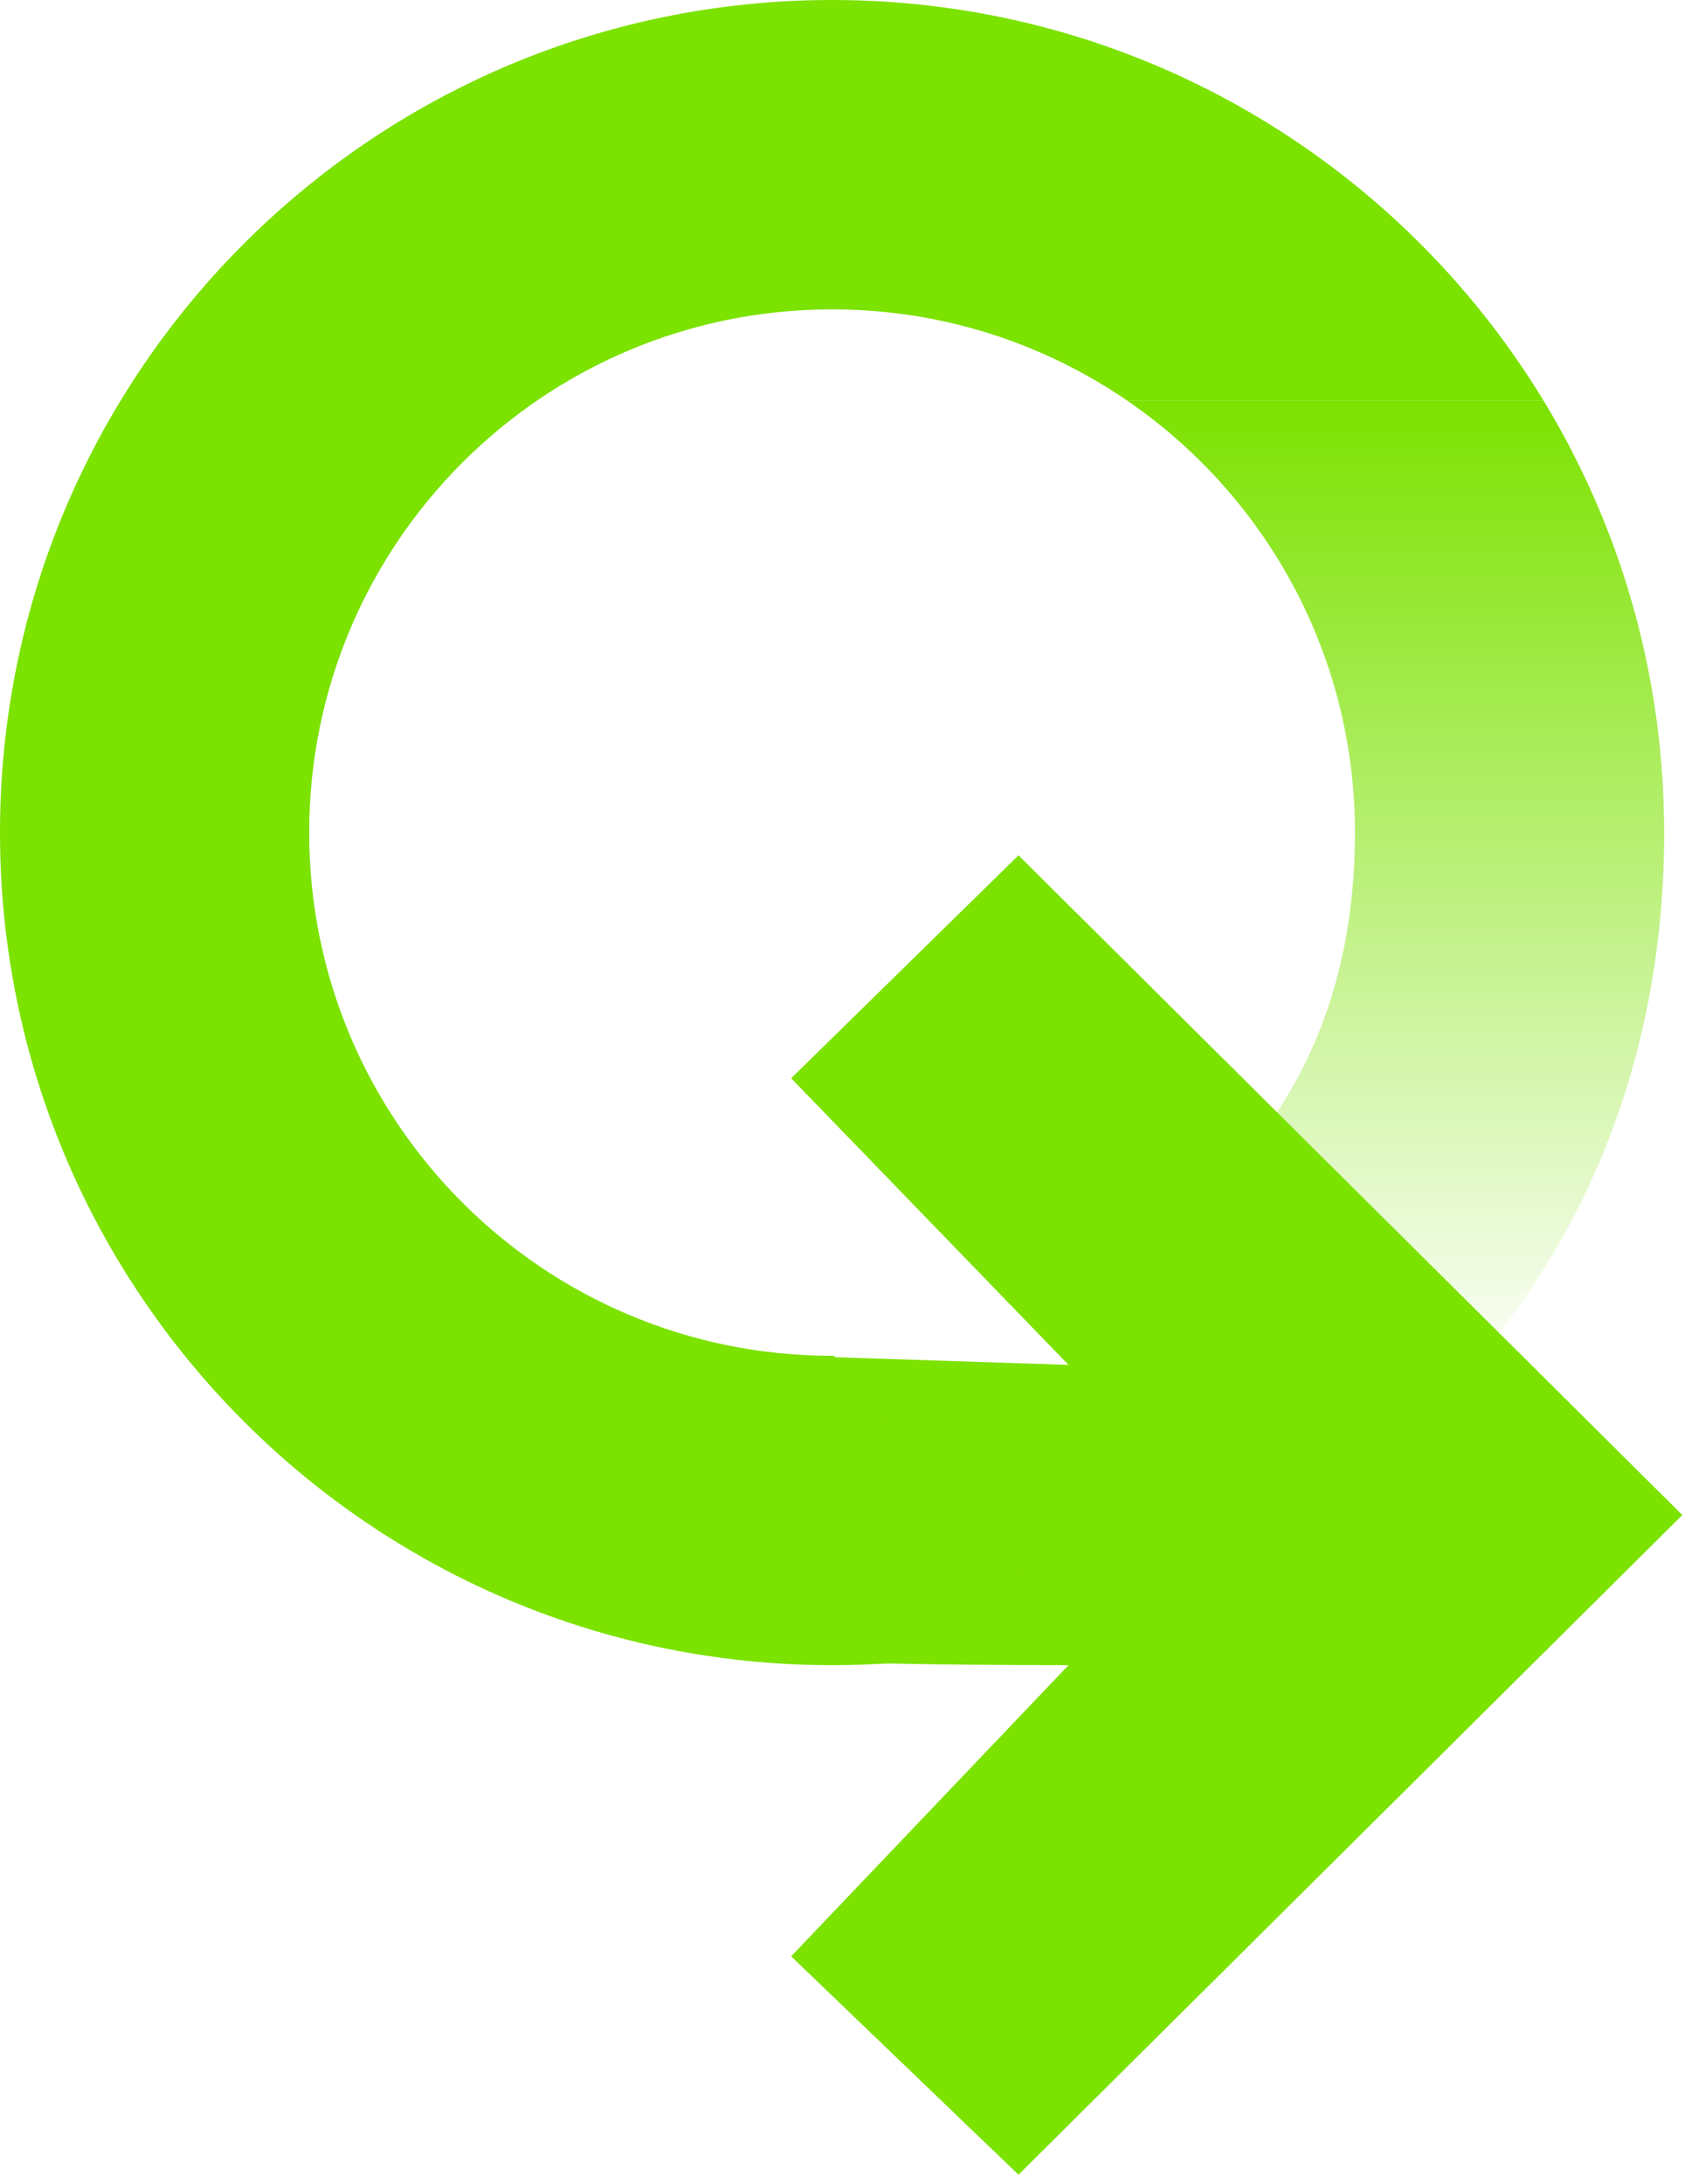 <svg width="162" height="209" viewBox="0 0 162 209" fill="none" xmlns="http://www.w3.org/2000/svg">
<path fill-rule="evenodd" clip-rule="evenodd" d="M147.772 38.31C155.108 50.365 159.334 64.523 159.334 79.667C159.334 100.537 152.18 118.661 139.048 132.865L119.623 110.084C126.493 101.513 129.731 91.505 129.731 79.667C129.731 62.486 121.076 47.326 107.889 38.31H147.772Z" fill="url(#paint0_linear_15_13)"/>
<path d="M97.516 81.844L75.749 103.175L102.305 130.602L75.749 129.731L56.594 144.968C59.351 149.466 67.826 157.767 70.96 158.463C74.095 159.16 92.437 159.334 102.305 159.334L75.749 187.196L97.516 208.092L161.075 144.968L97.516 81.844Z" fill="#7CE200"/>
<path fill-rule="evenodd" clip-rule="evenodd" d="M79.667 159.334C87.53 159.334 95.126 158.195 102.301 156.073L79.84 129.731C79.782 129.731 79.725 129.731 79.667 129.731C52.017 129.731 29.603 107.317 29.603 79.667C29.603 52.017 52.017 29.603 79.667 29.603C90.135 29.603 99.853 32.816 107.889 38.31H147.772C133.793 15.34 108.521 0 79.667 0C35.668 0 0 35.668 0 79.667C0 123.666 35.668 159.334 79.667 159.334Z" fill="#7CE200"/>
<defs>
<linearGradient id="paint0_linear_15_13" x1="133.611" y1="38.31" x2="133.611" y2="132.865" gradientUnits="userSpaceOnUse">
<stop stop-color="#7CE200"/>
<stop offset="1" stop-color="#7CE200" stop-opacity="0"/>
</linearGradient>
</defs>
</svg>
